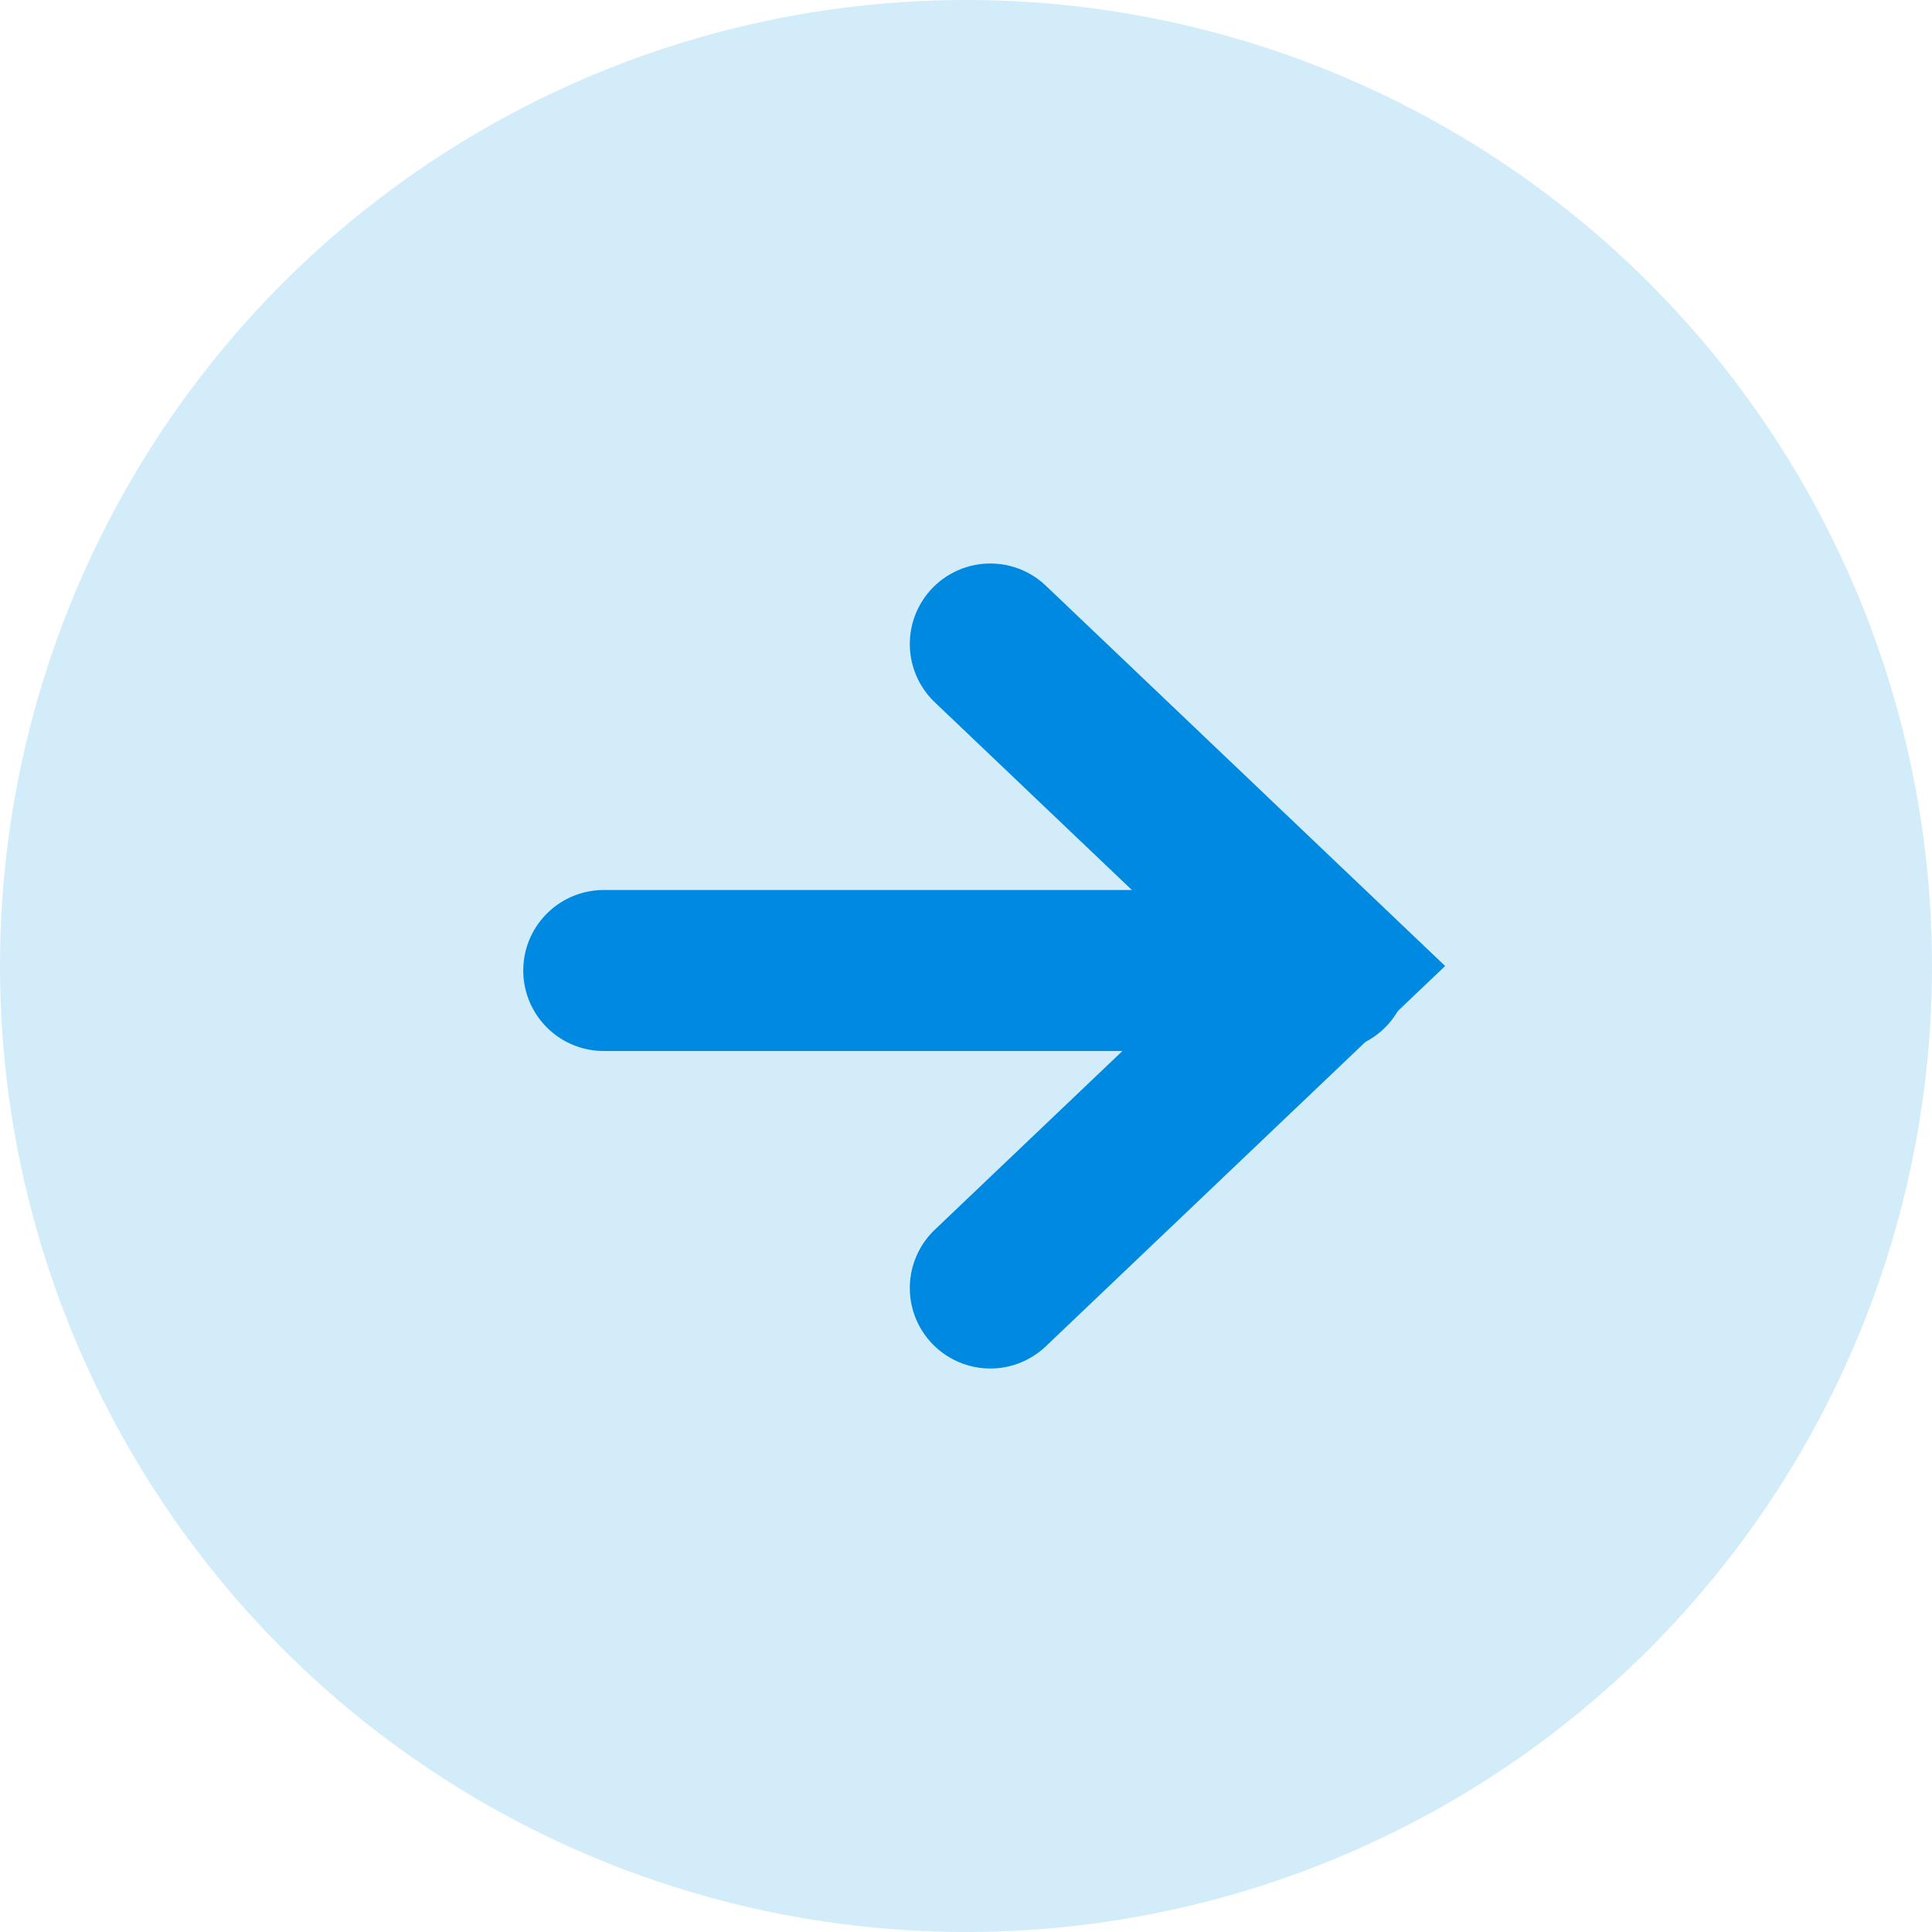 <svg xmlns="http://www.w3.org/2000/svg" width="12" height="12" viewBox="0 0 12 12">
  <g id="svg_circle_arrow" transform="translate(-1010 -244)">
    <circle id="楕円形_10" data-name="楕円形 10" cx="6" cy="6" r="6" transform="translate(1010 244)" fill="#d2ecfa"/>
    <g id="グループ_34440" data-name="グループ 34440" transform="translate(1013.75 248)">
      <path id="パス_91698" data-name="パス 91698" d="M-18914.166-10856h4.5" transform="translate(18914.166 10858.028)" fill="none" stroke="#0089e0" stroke-linecap="round" stroke-width="1"/>
      <path id="パス_91699" data-name="パス 91699" d="M-18888.857-10865.422l2.1,2-2.1,2" transform="translate(18891.258 10865.422)" fill="none" stroke="#0089e0" stroke-linecap="round" stroke-width="1"/>
    </g>
  </g>
</svg>

